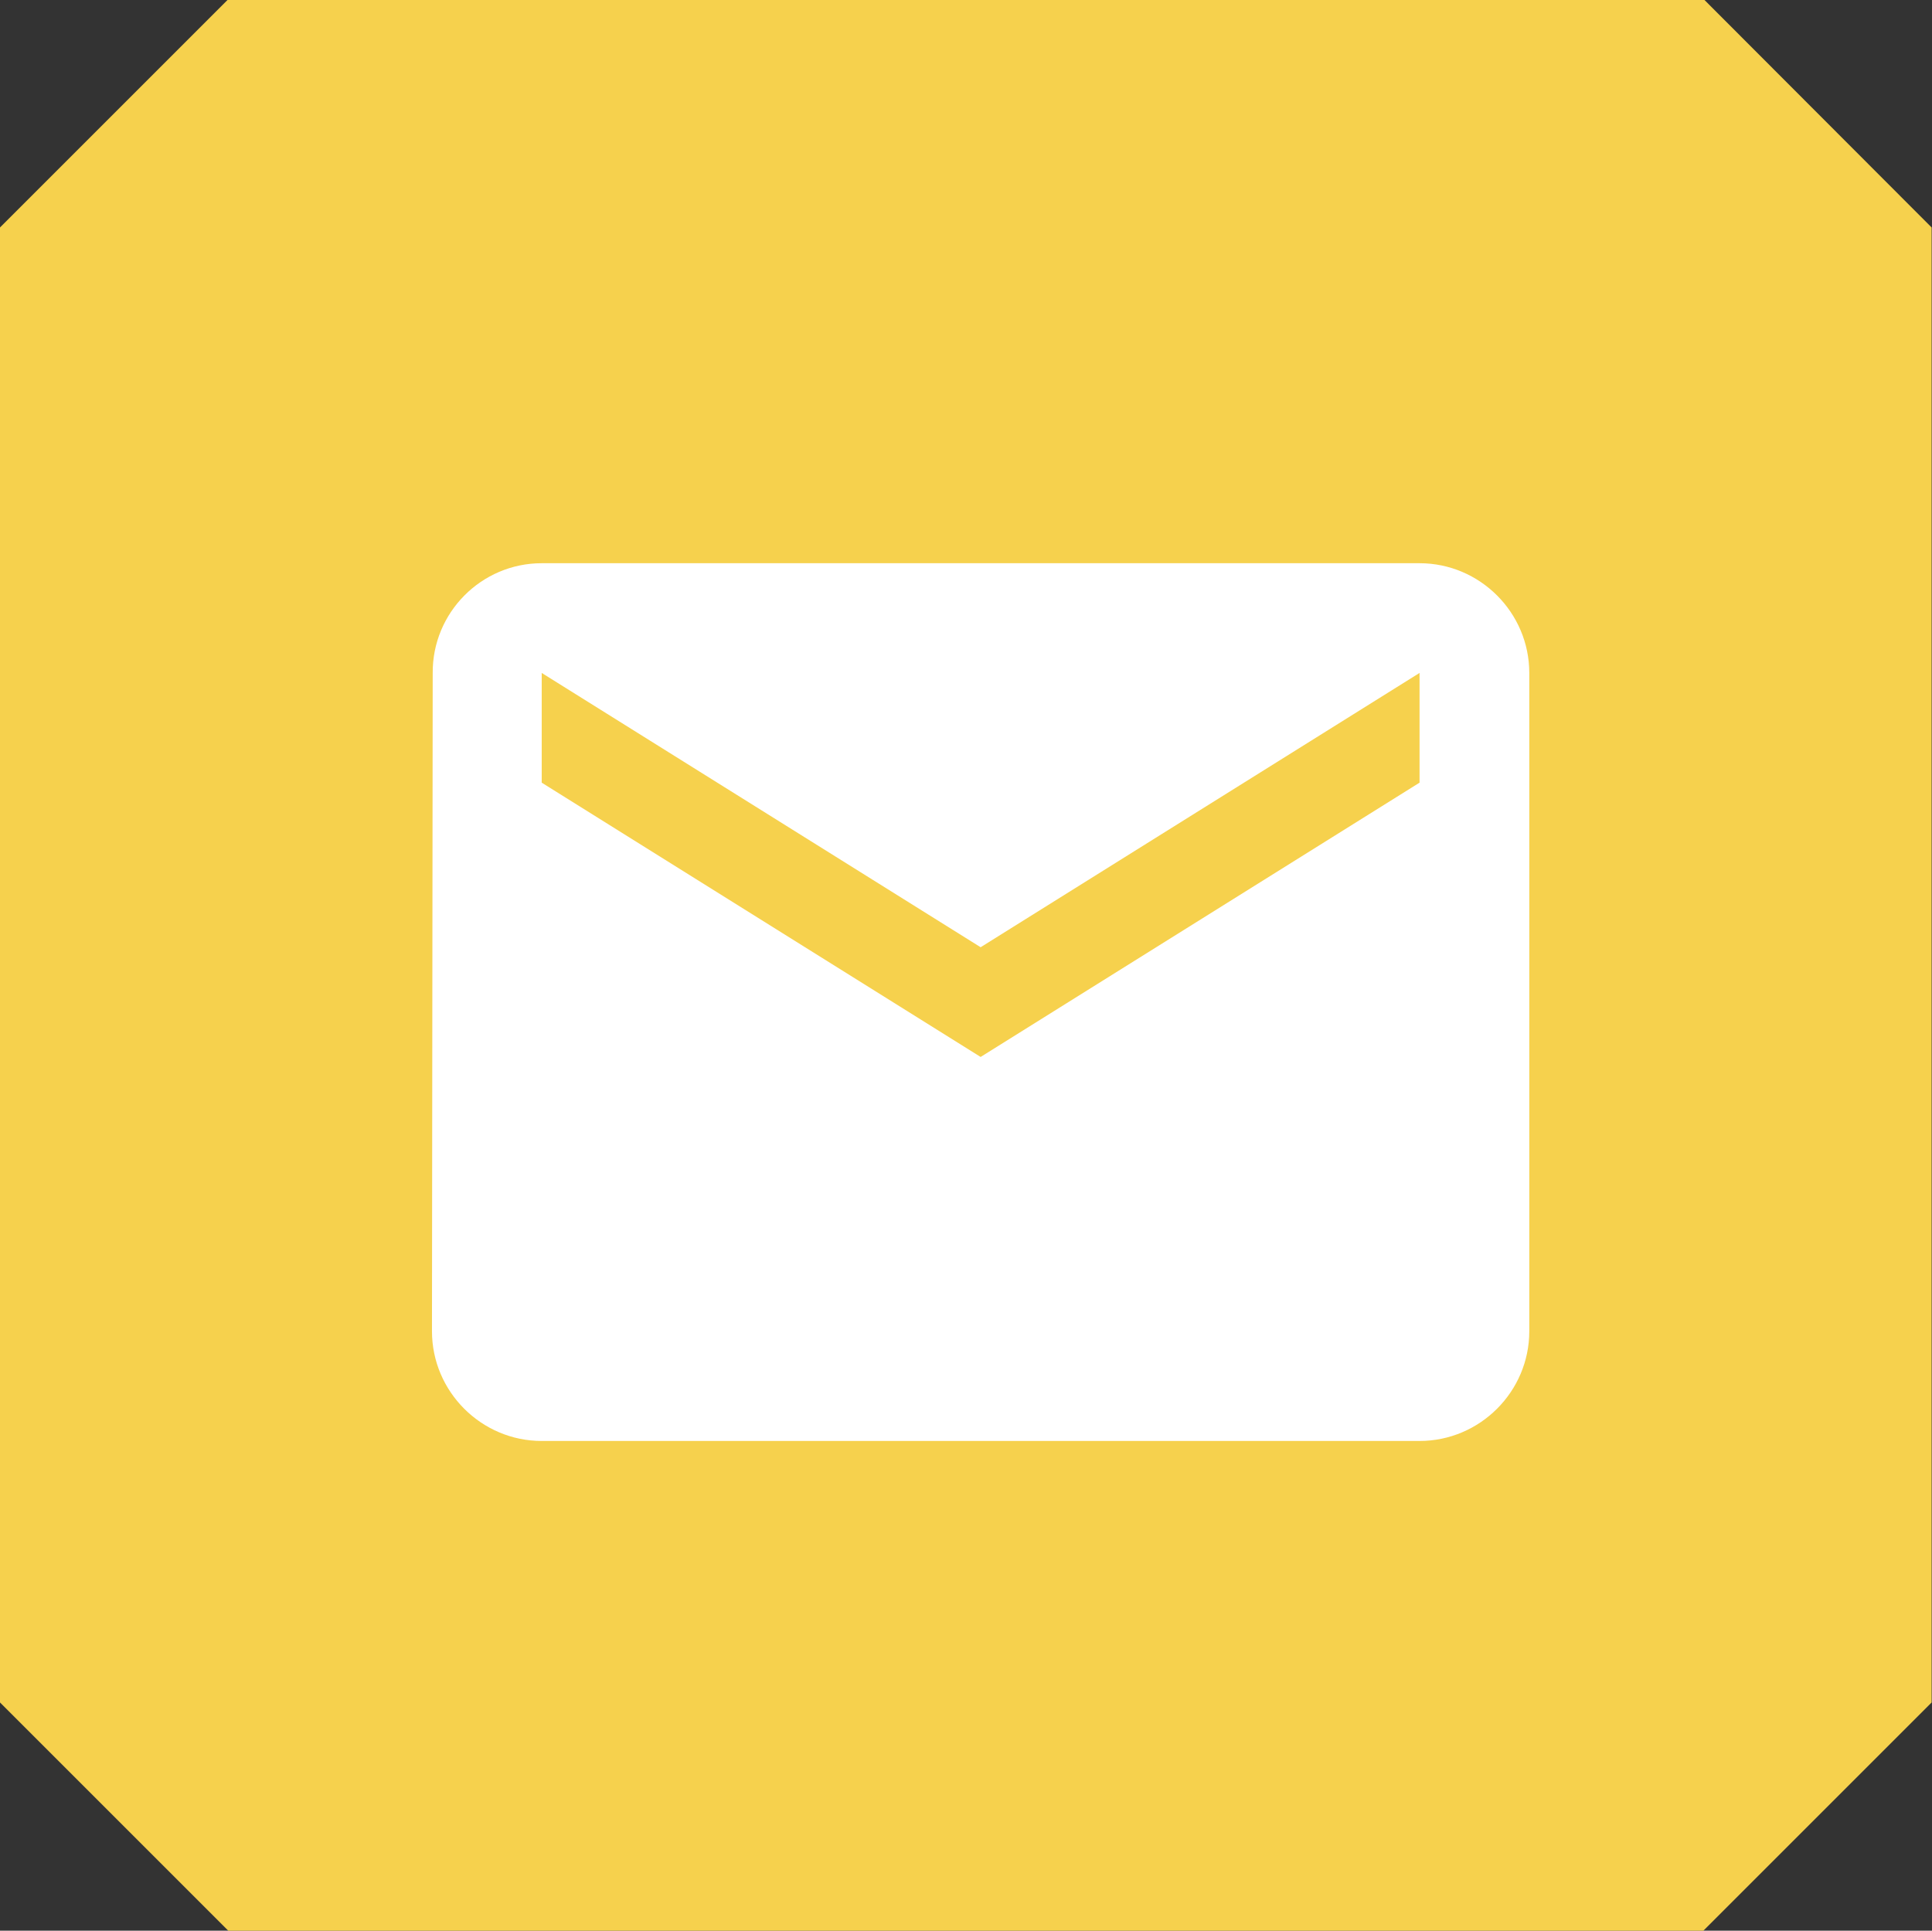 <?xml version="1.0" encoding="UTF-8"?><svg id="Layer_1" xmlns="http://www.w3.org/2000/svg" viewBox="0 0 52.82 52.79"><rect x="0" y="0" width="52.82" height="52.79" fill="#333333" stroke="none"/><defs><style>.cls-1{fill:#fff;}.cls-2{fill:#f6d14d;}</style></defs><g id="Group_3463"><path id="Path_38056-2" class="cls-2" d="M46.6,0H6.22L0,6.22V46.55l6.24,6.24H46.57l6.24-6.24V6.22L46.6,0Z"/></g><path id="Icon_material-email" class="cls-1" d="M38.81,15.4H14.81c-1.65,0-2.99,1.35-2.98,3l-.02,18c0,1.65,1.35,3,3,3h24c1.65,0,3-1.35,3-3V18.4c0-1.65-1.35-3-3-3Zm0,6l-12,7.5-12-7.5v-3l12,7.5,12-7.5v3Z"/></svg>